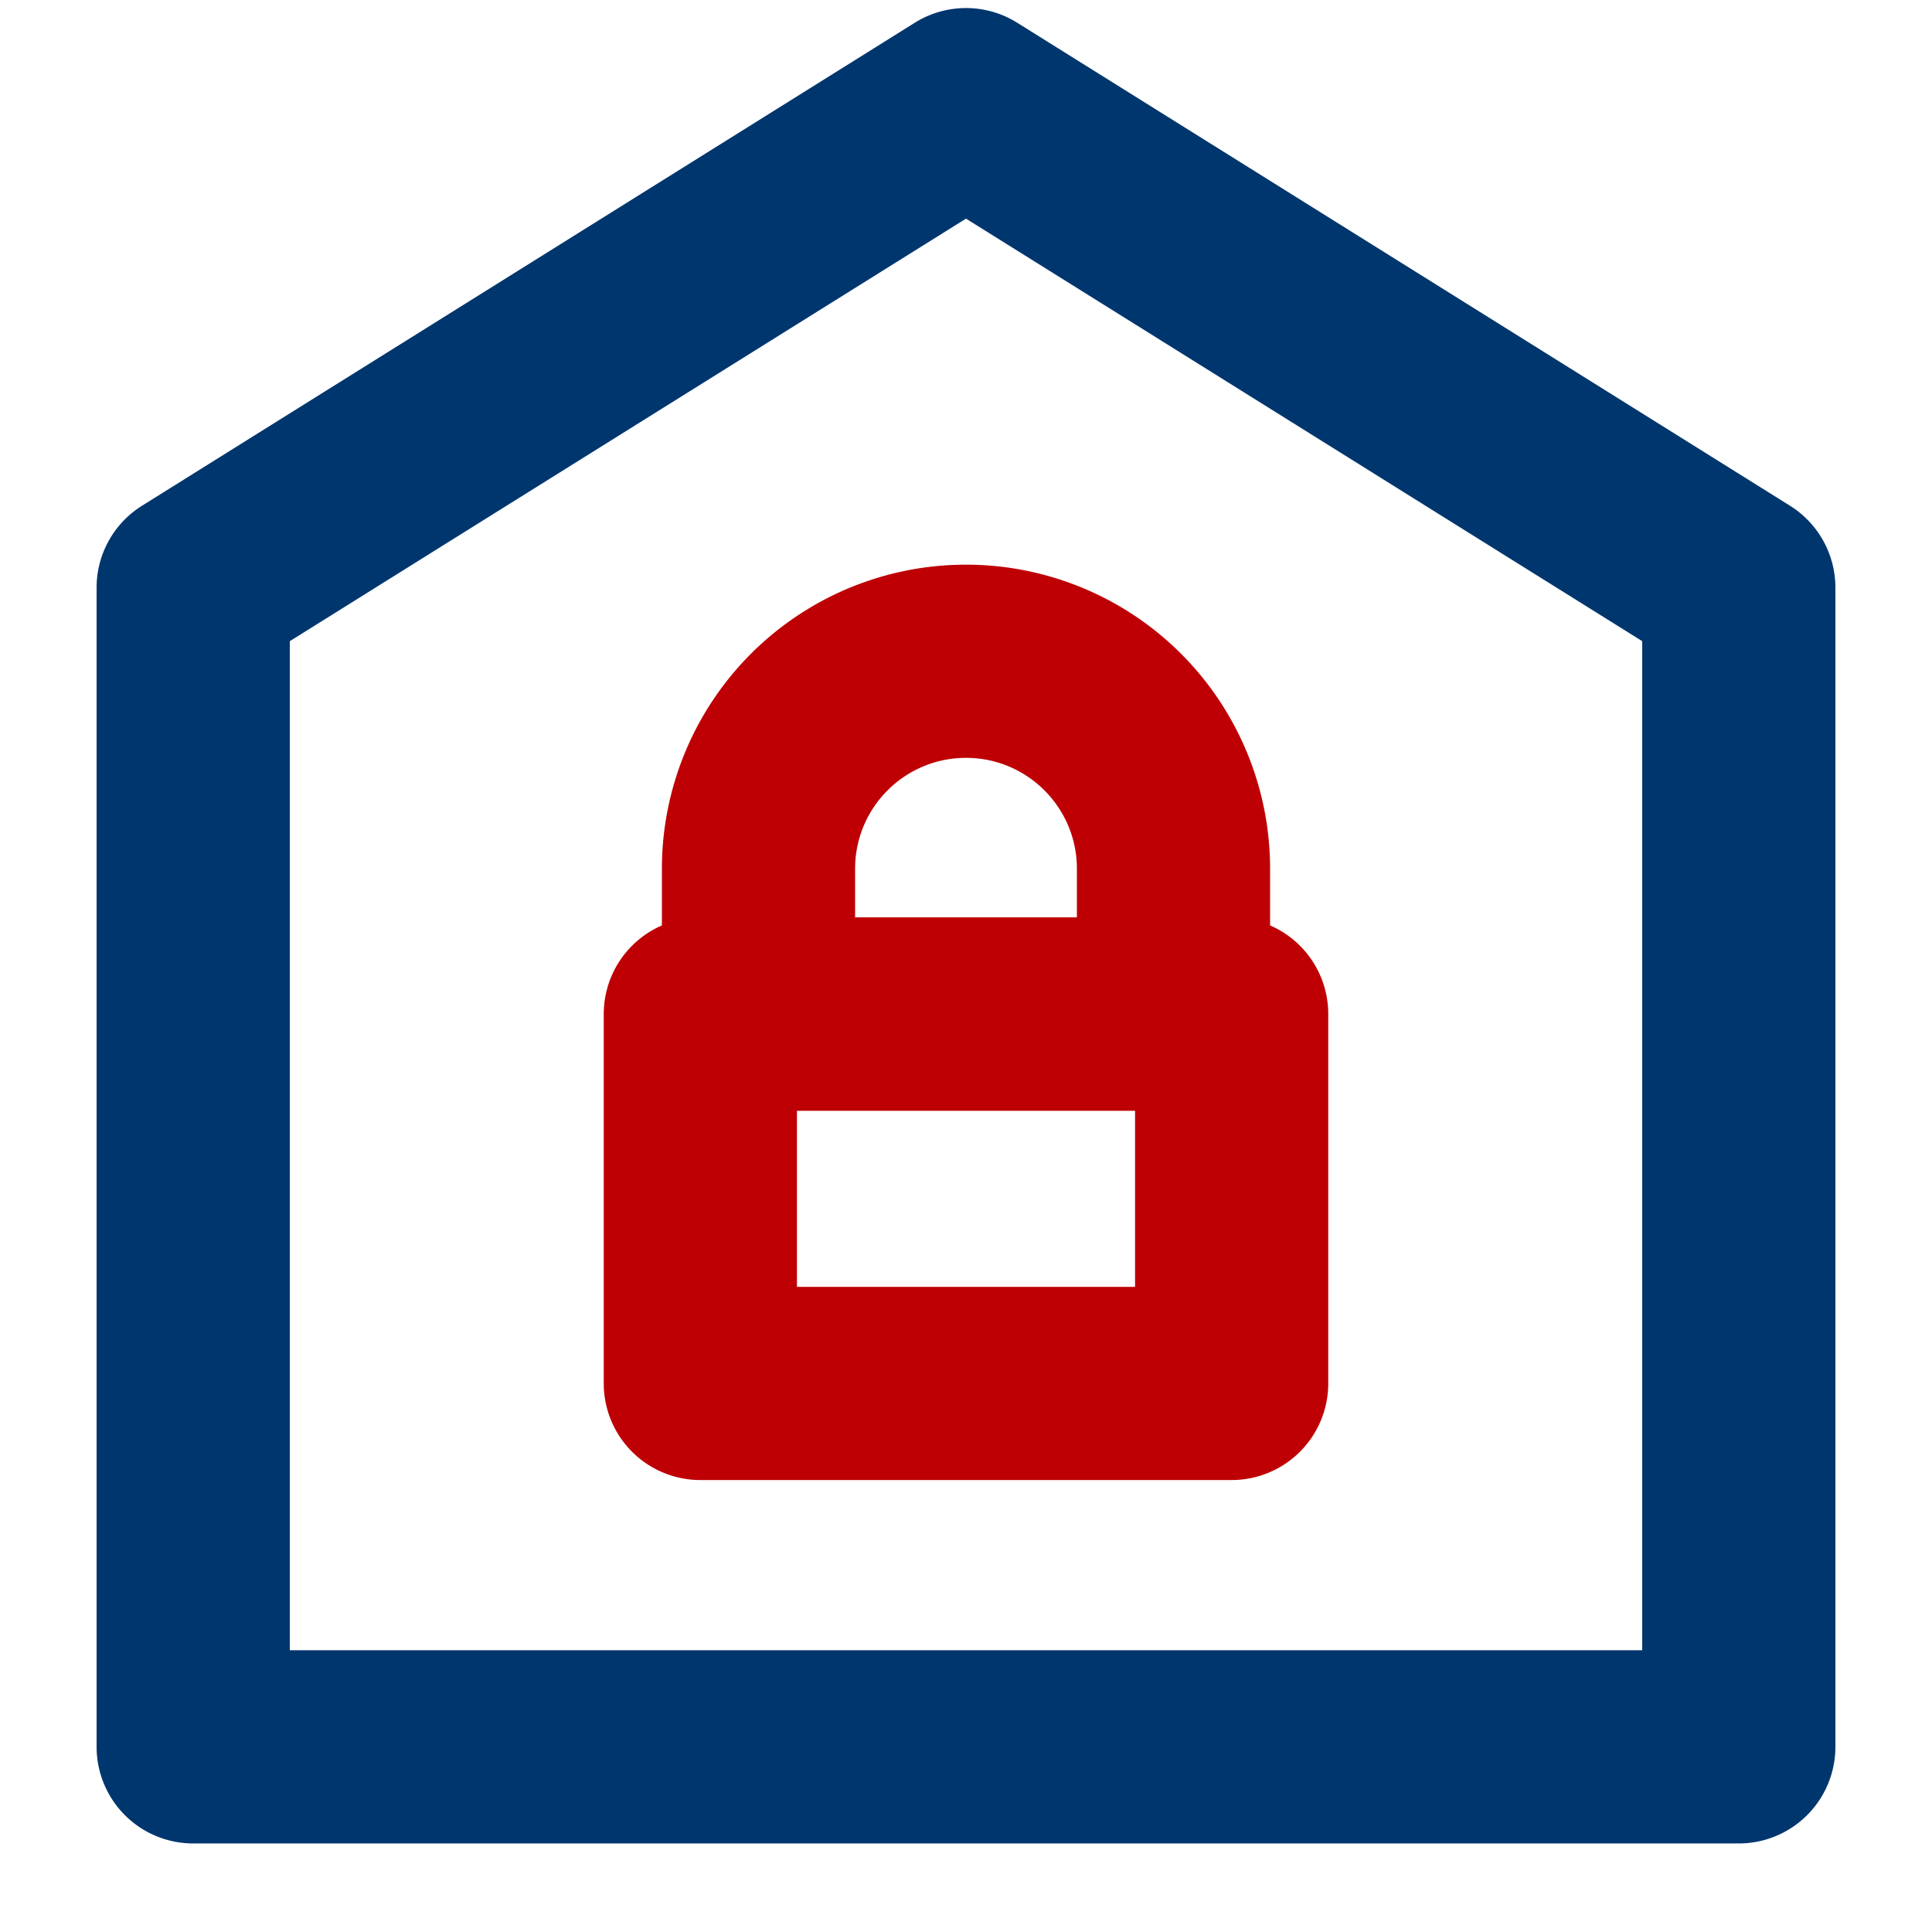 <svg xmlns="http://www.w3.org/2000/svg" version="1.1" xmlns:xlink="http://www.w3.org/1999/xlink" width="512" height="512" x="0" y="0" viewBox="0 0 24 24" style="enable-background:new 0 0 512 512" xml:space="preserve" class=""><g transform="matrix(1.2,0,0,1.2,-2.4,-2.3)"><g fill-rule="evenodd" clip-rule="evenodd"><path fill="#be0004" d="M8.25 12.414a1 1 0 0 1 1-1h5.5a1 1 0 0 1 1 1v3.824a1 1 0 0 1-1 1h-5.5a1 1 0 0 1-1-1zm2 1v1.824h3.5v-1.824z" opacity="1" data-original="#9545ed" class=""></path><path fill="#be0004" d="M8.852 10.91a3.148 3.148 0 1 1 6.296 0v1.504a1 1 0 0 1-1 1H9.852a1 1 0 0 1-1-1zM12 9.762c-.634 0-1.148.514-1.148 1.148v.504h2.296v-.504c0-.634-.514-1.148-1.148-1.148z" opacity="1" data-original="#9545ed" class=""></path><path fill="#00366e" d="M11.47 2.152a1 1 0 0 1 1.06 0l8 5A1 1 0 0 1 21 8v12a1 1 0 0 1-1 1H4a1 1 0 0 1-1-1V8a1 1 0 0 1 .47-.848zM5 8.554V19h14V8.554L12 4.18z" opacity="1" data-original="#3747d6" class=""></path></g></g></svg>
